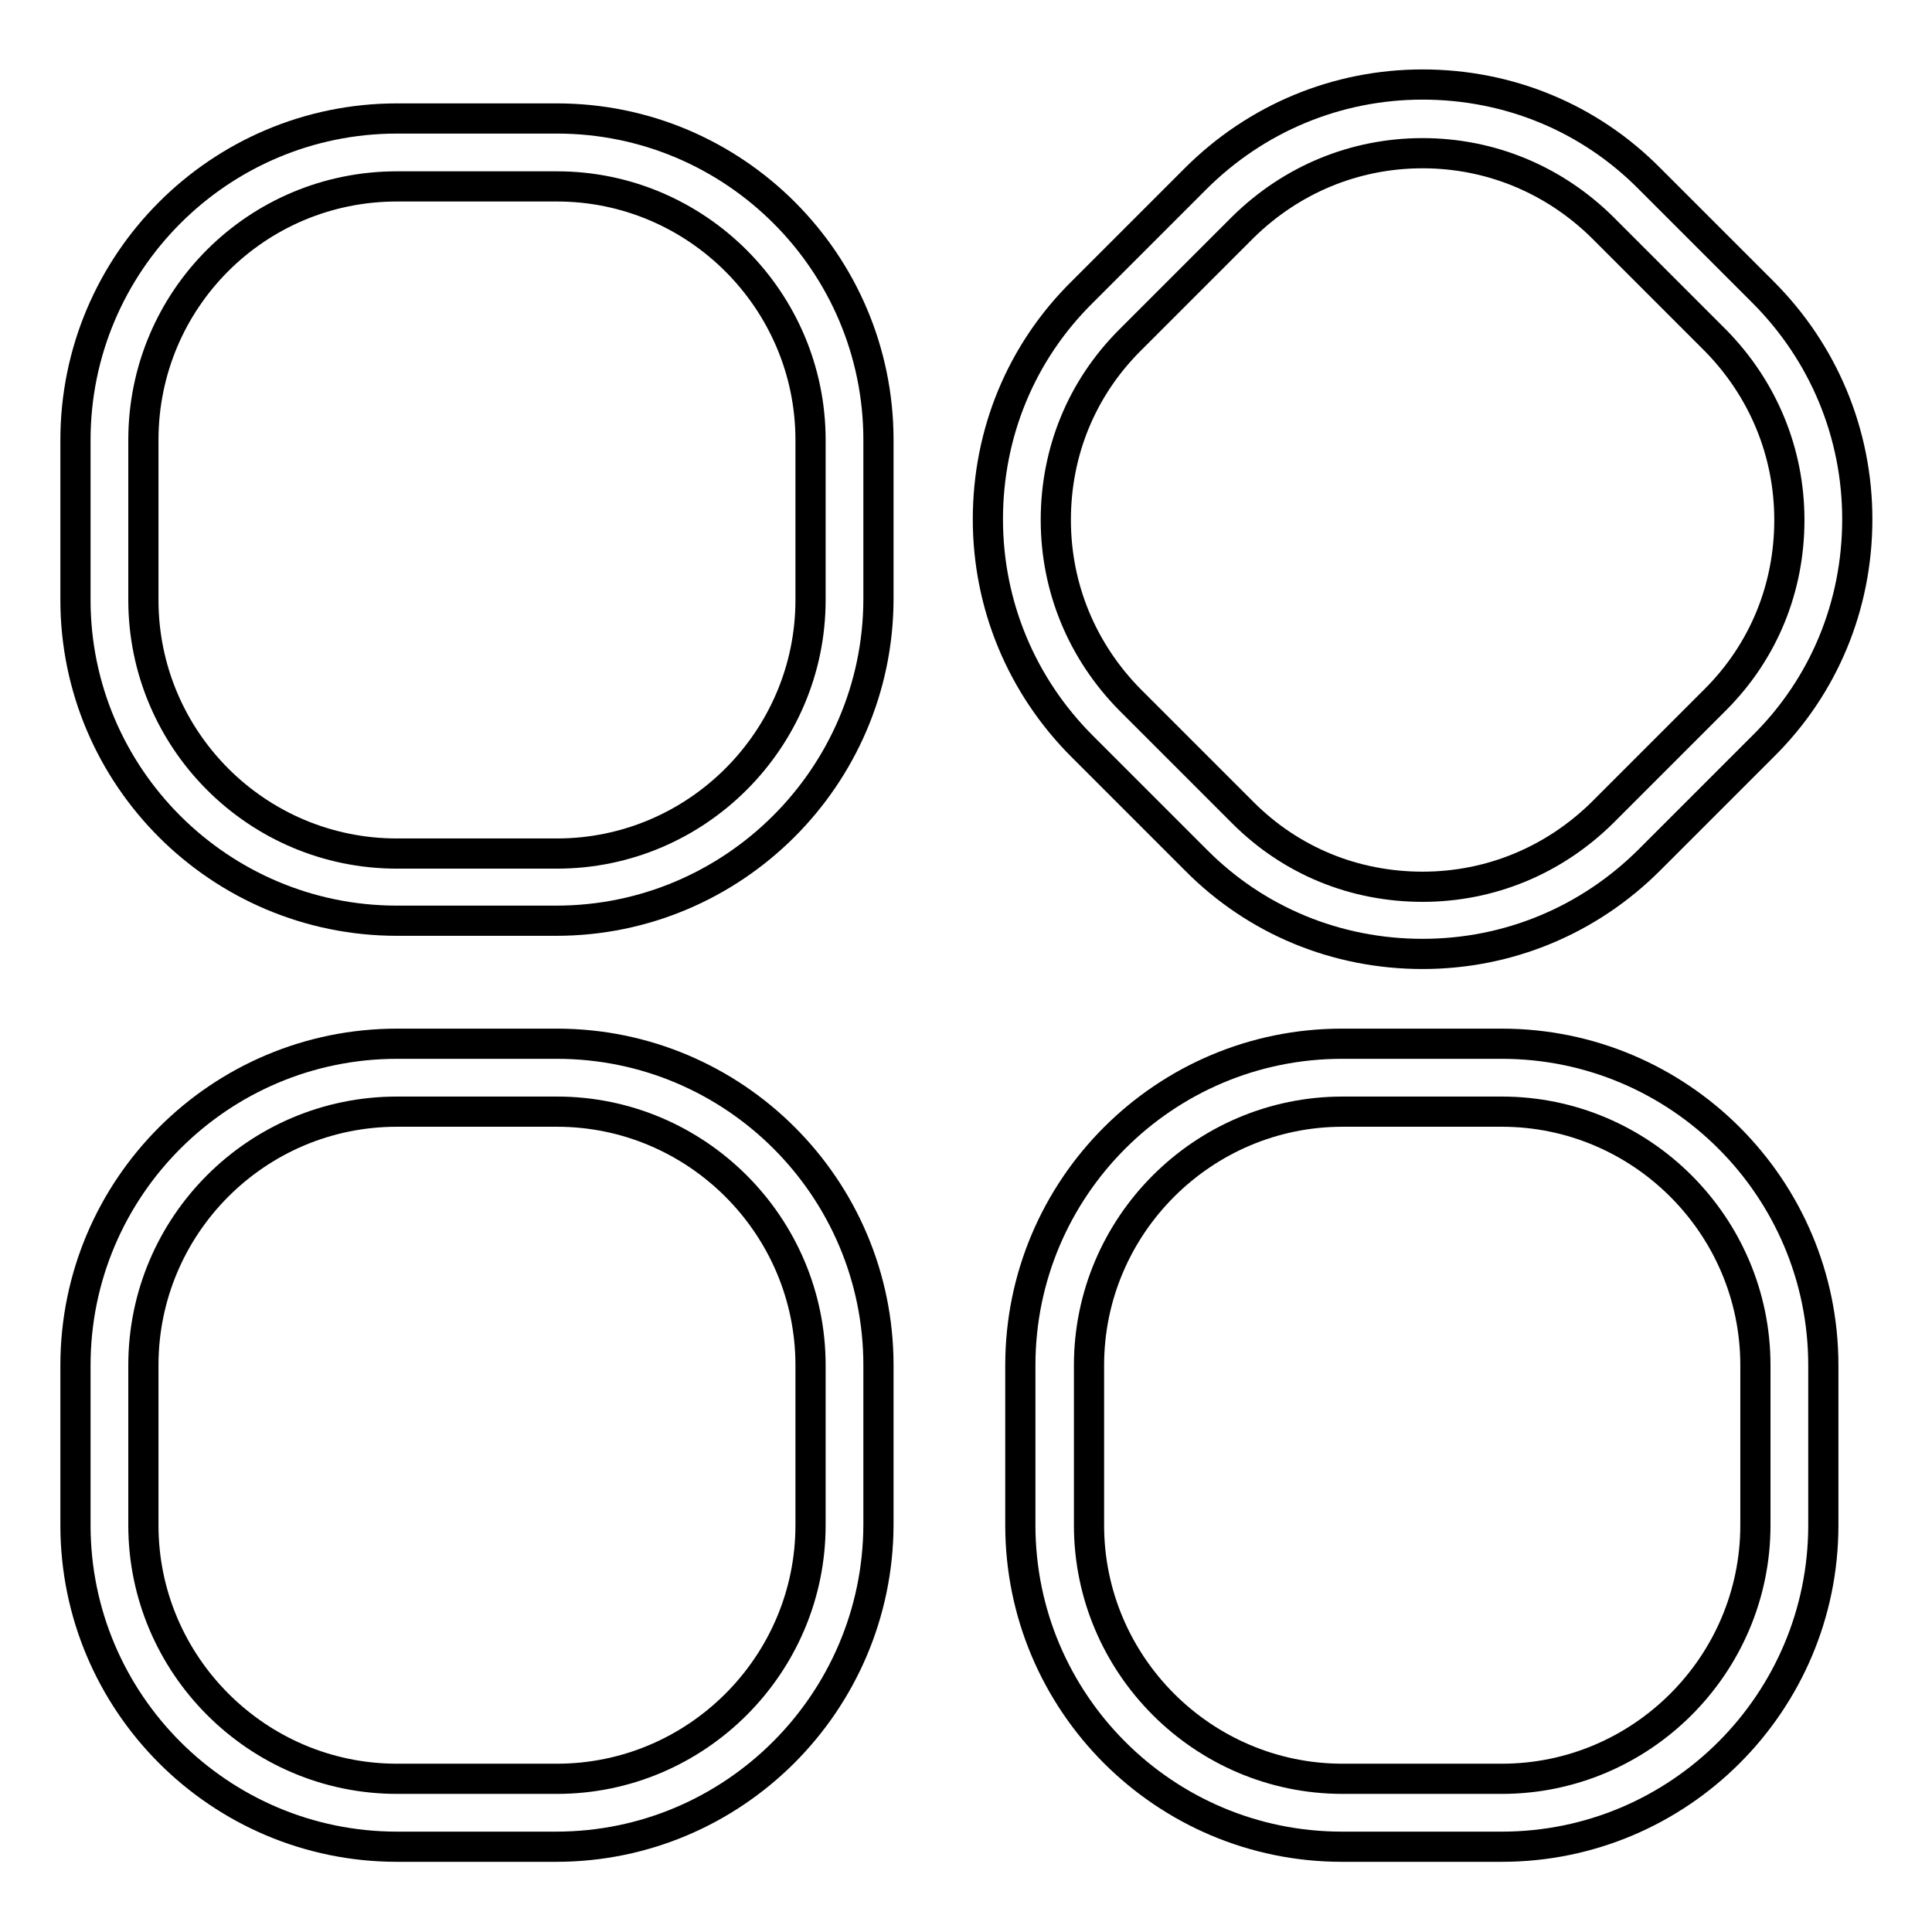 <?xml version="1.0" encoding="utf-8"?>
<!-- Svg Vector Icons : http://www.onlinewebfonts.com/icon -->
<!DOCTYPE svg PUBLIC "-//W3C//DTD SVG 1.1//EN" "http://www.w3.org/Graphics/SVG/1.1/DTD/svg11.dtd">
<svg version="1.1" xmlns="http://www.w3.org/2000/svg" xmlns:xlink="http://www.w3.org/1999/xlink" x="0px" y="0px" viewBox="0 0 256 256" enable-background="new 0 0 256 256" xml:space="preserve">
<g><g><path stroke-width="4" fill-opacity="0" stroke="#000000"  d="M188.5,126.4c-11.4,0-22.1-4.4-30.1-12.5l-15-15c-8-8-12.5-18.7-12.5-30.1c0-11.4,4.4-22.1,12.5-30.1l15-15c8-8,18.7-12.5,30.1-12.5c11.4,0,22.1,4.4,30.1,12.5l15,15c8,8,12.5,18.7,12.5,30.1c0,11.4-4.4,22.1-12.5,30.1l-15,15C210.5,122,199.8,126.4,188.5,126.4z M188.5,20.3c-9,0-17.4,3.5-23.8,9.8l-15,15c-6.4,6.4-9.8,14.8-9.8,23.8s3.5,17.4,9.8,23.8l15,15c6.4,6.4,14.8,9.8,23.8,9.8s17.4-3.5,23.8-9.8l15-15c6.4-6.4,9.8-14.8,9.8-23.8s-3.5-17.4-9.8-23.8l-15-15C205.9,23.8,197.5,20.3,188.5,20.3z"/><path stroke-width="4" fill-opacity="0" stroke="#000000"  d="M73.7,122H52.6C29.1,122,10,102.9,10,79.5V58.3c0-23.5,19.1-42.6,42.6-42.6h21.2c23.5,0,42.6,19.1,42.6,42.6v21.2C116.3,102.9,97.2,122,73.7,122z M52.6,24.7C34,24.7,19,39.7,19,58.3v21.2C19,98,34,113.1,52.6,113.1h21.2c18.5,0,33.6-15.1,33.6-33.6V58.3c0-18.5-15.1-33.6-33.6-33.6H52.6z"/><path stroke-width="4" fill-opacity="0" stroke="#000000"  d="M199,244.7h-21.2c-23.5,0-42.6-19.1-42.6-42.6v-21.2c0-23.5,19.1-42.6,42.6-42.6H199c23.5,0,42.6,19.1,42.6,42.6v21.2C241.6,225.6,222.5,244.7,199,244.7z M177.9,147.3c-18.5,0-33.6,15.1-33.6,33.6v21.2c0,18.5,15.1,33.6,33.6,33.6H199c18.5,0,33.6-15.1,33.6-33.6v-21.2c0-18.5-15.1-33.6-33.6-33.6H177.9z"/><path stroke-width="4" fill-opacity="0" stroke="#000000"  d="M73.7,244.7H52.6c-23.5,0-42.6-19.1-42.6-42.6v-21.2c0-23.5,19.1-42.6,42.6-42.6h21.2c23.5,0,42.6,19.1,42.6,42.6v21.2C116.3,225.6,97.2,244.7,73.7,244.7z M52.6,147.3C34,147.3,19,162.4,19,180.9v21.2c0,18.5,15.1,33.6,33.6,33.6h21.2c18.5,0,33.6-15.1,33.6-33.6v-21.2c0-18.5-15.1-33.6-33.6-33.6H52.6z"/></g></g>
</svg>
